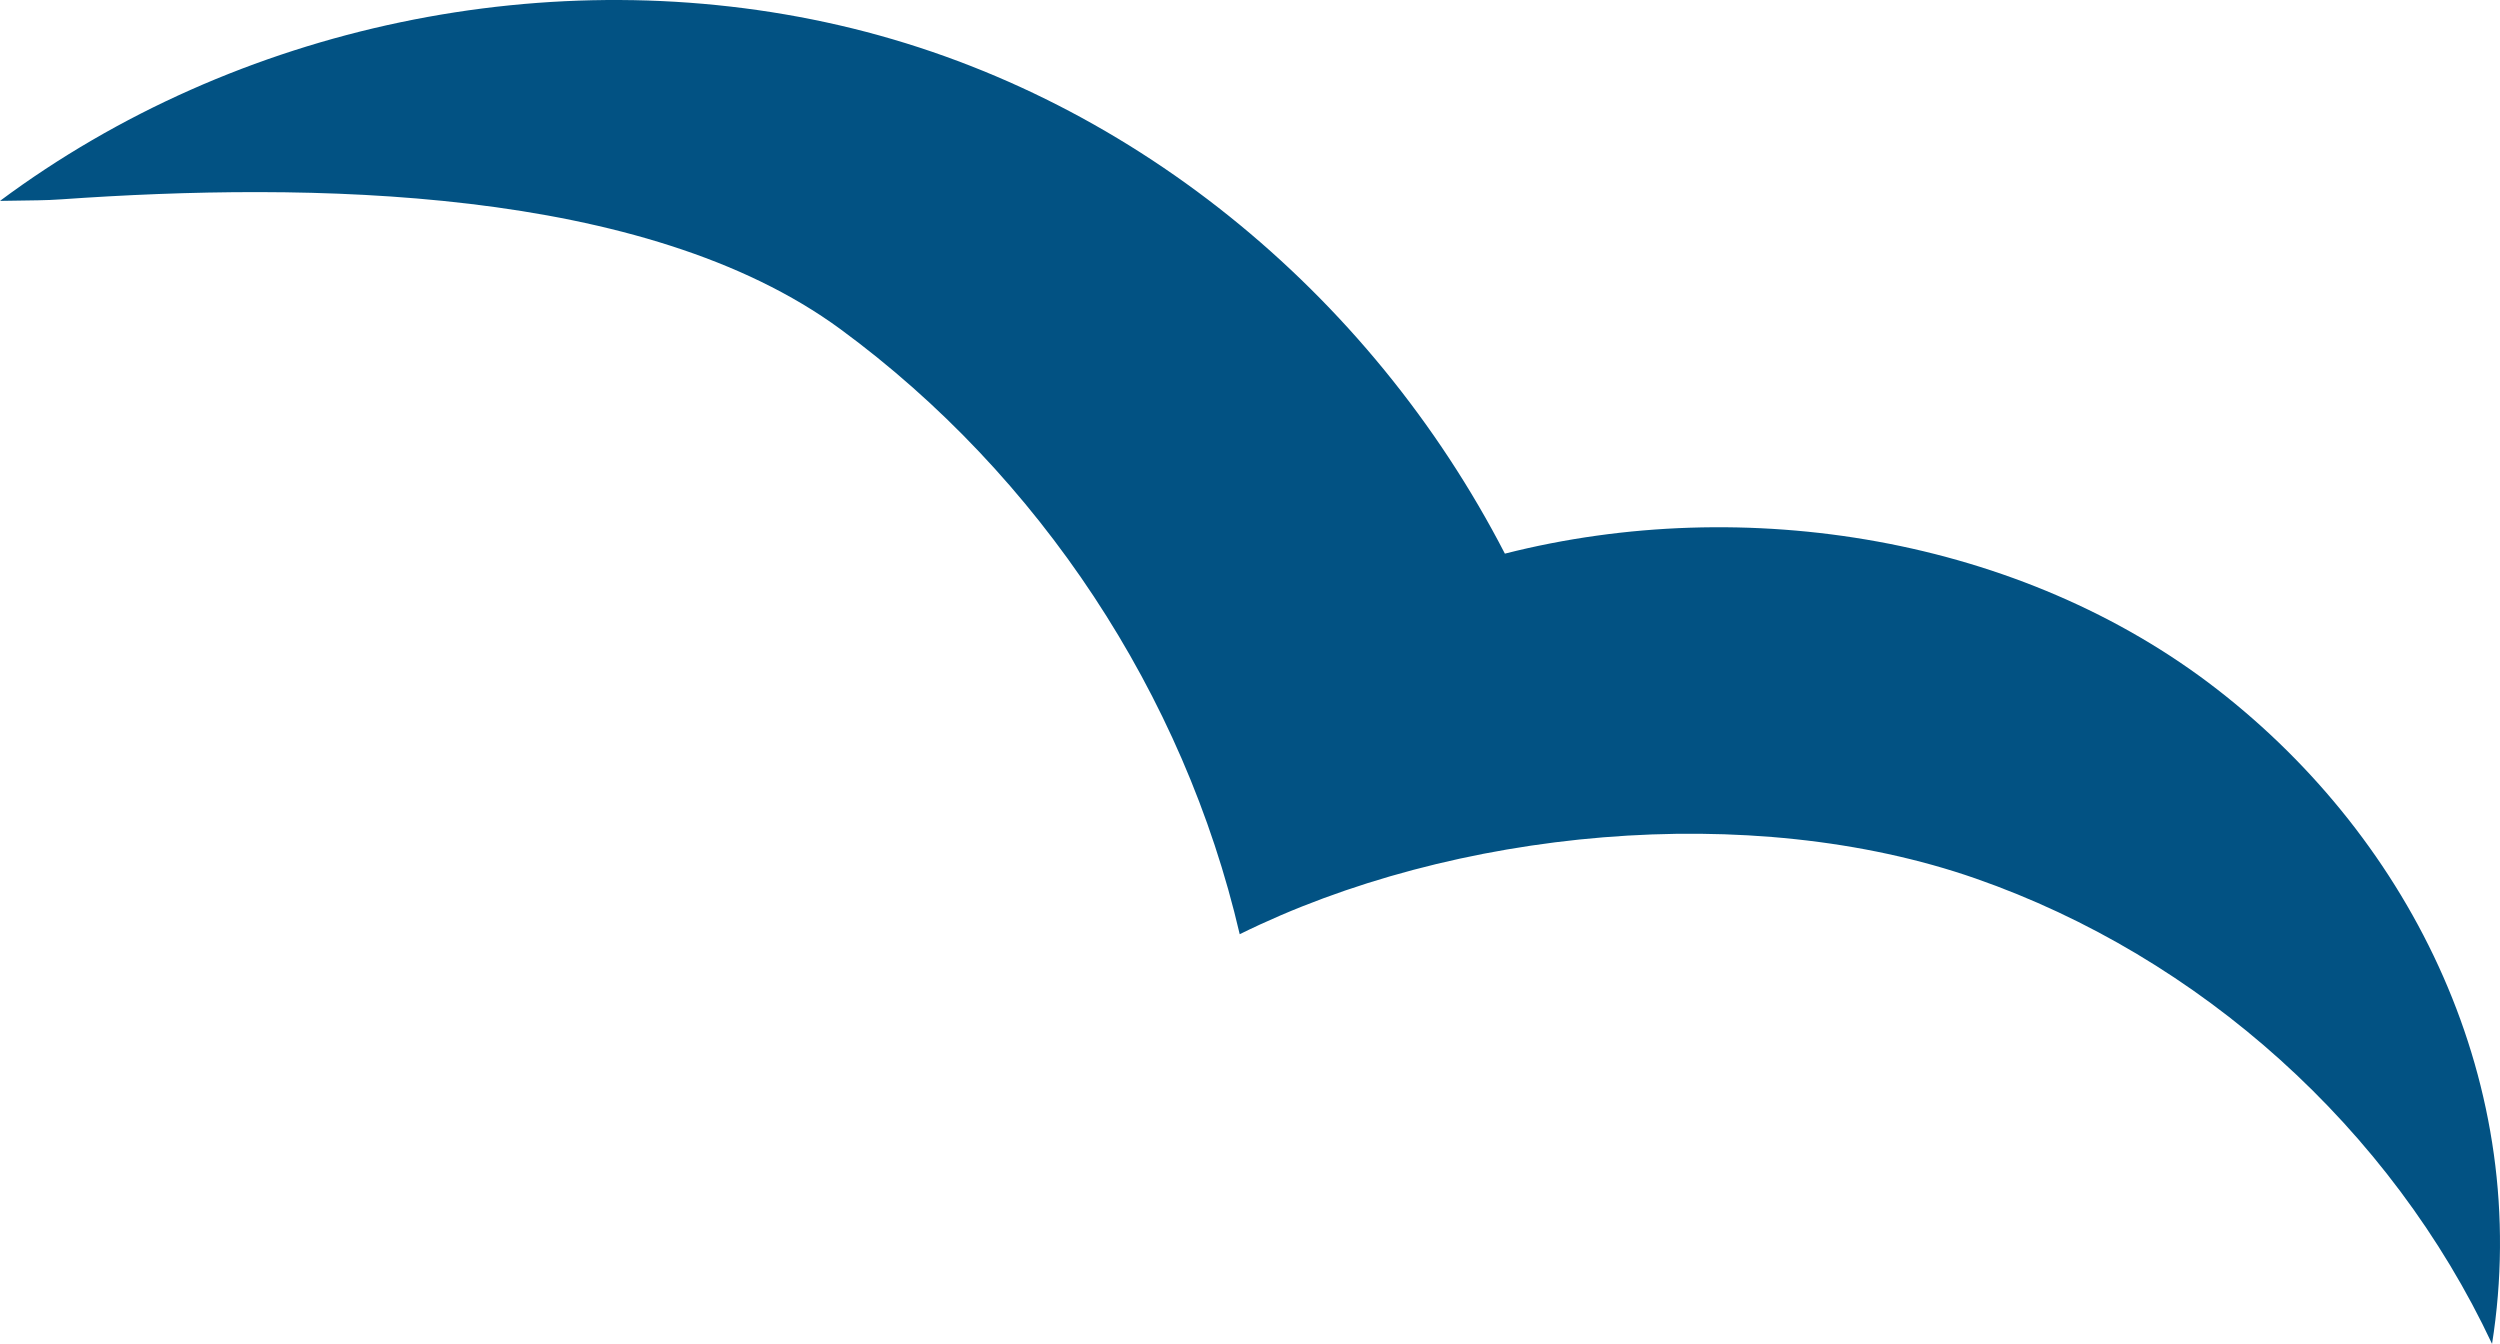 <svg width="253" height="136" viewBox="0 0 253 136" fill="none" xmlns="http://www.w3.org/2000/svg">
<path d="M3.855 20.271L0 20.33C23.93 2.529 55.842 -4.15 84.932 2.557C114.021 9.263 138.631 29.561 152.294 56.029C176.627 49.846 204.546 54.382 224.368 69.754C244.188 85.126 256.325 109.9 252.195 136C241.976 114.216 222.688 96.836 199.919 88.899C177.151 80.96 147.066 83.856 125.459 94.543C119.811 70.243 105.211 48.115 85.066 33.321C65.223 18.75 31.097 18.429 6.232 20.171C5.44 20.227 4.648 20.258 3.857 20.271H3.855Z" fill="#025283"/>
</svg>
